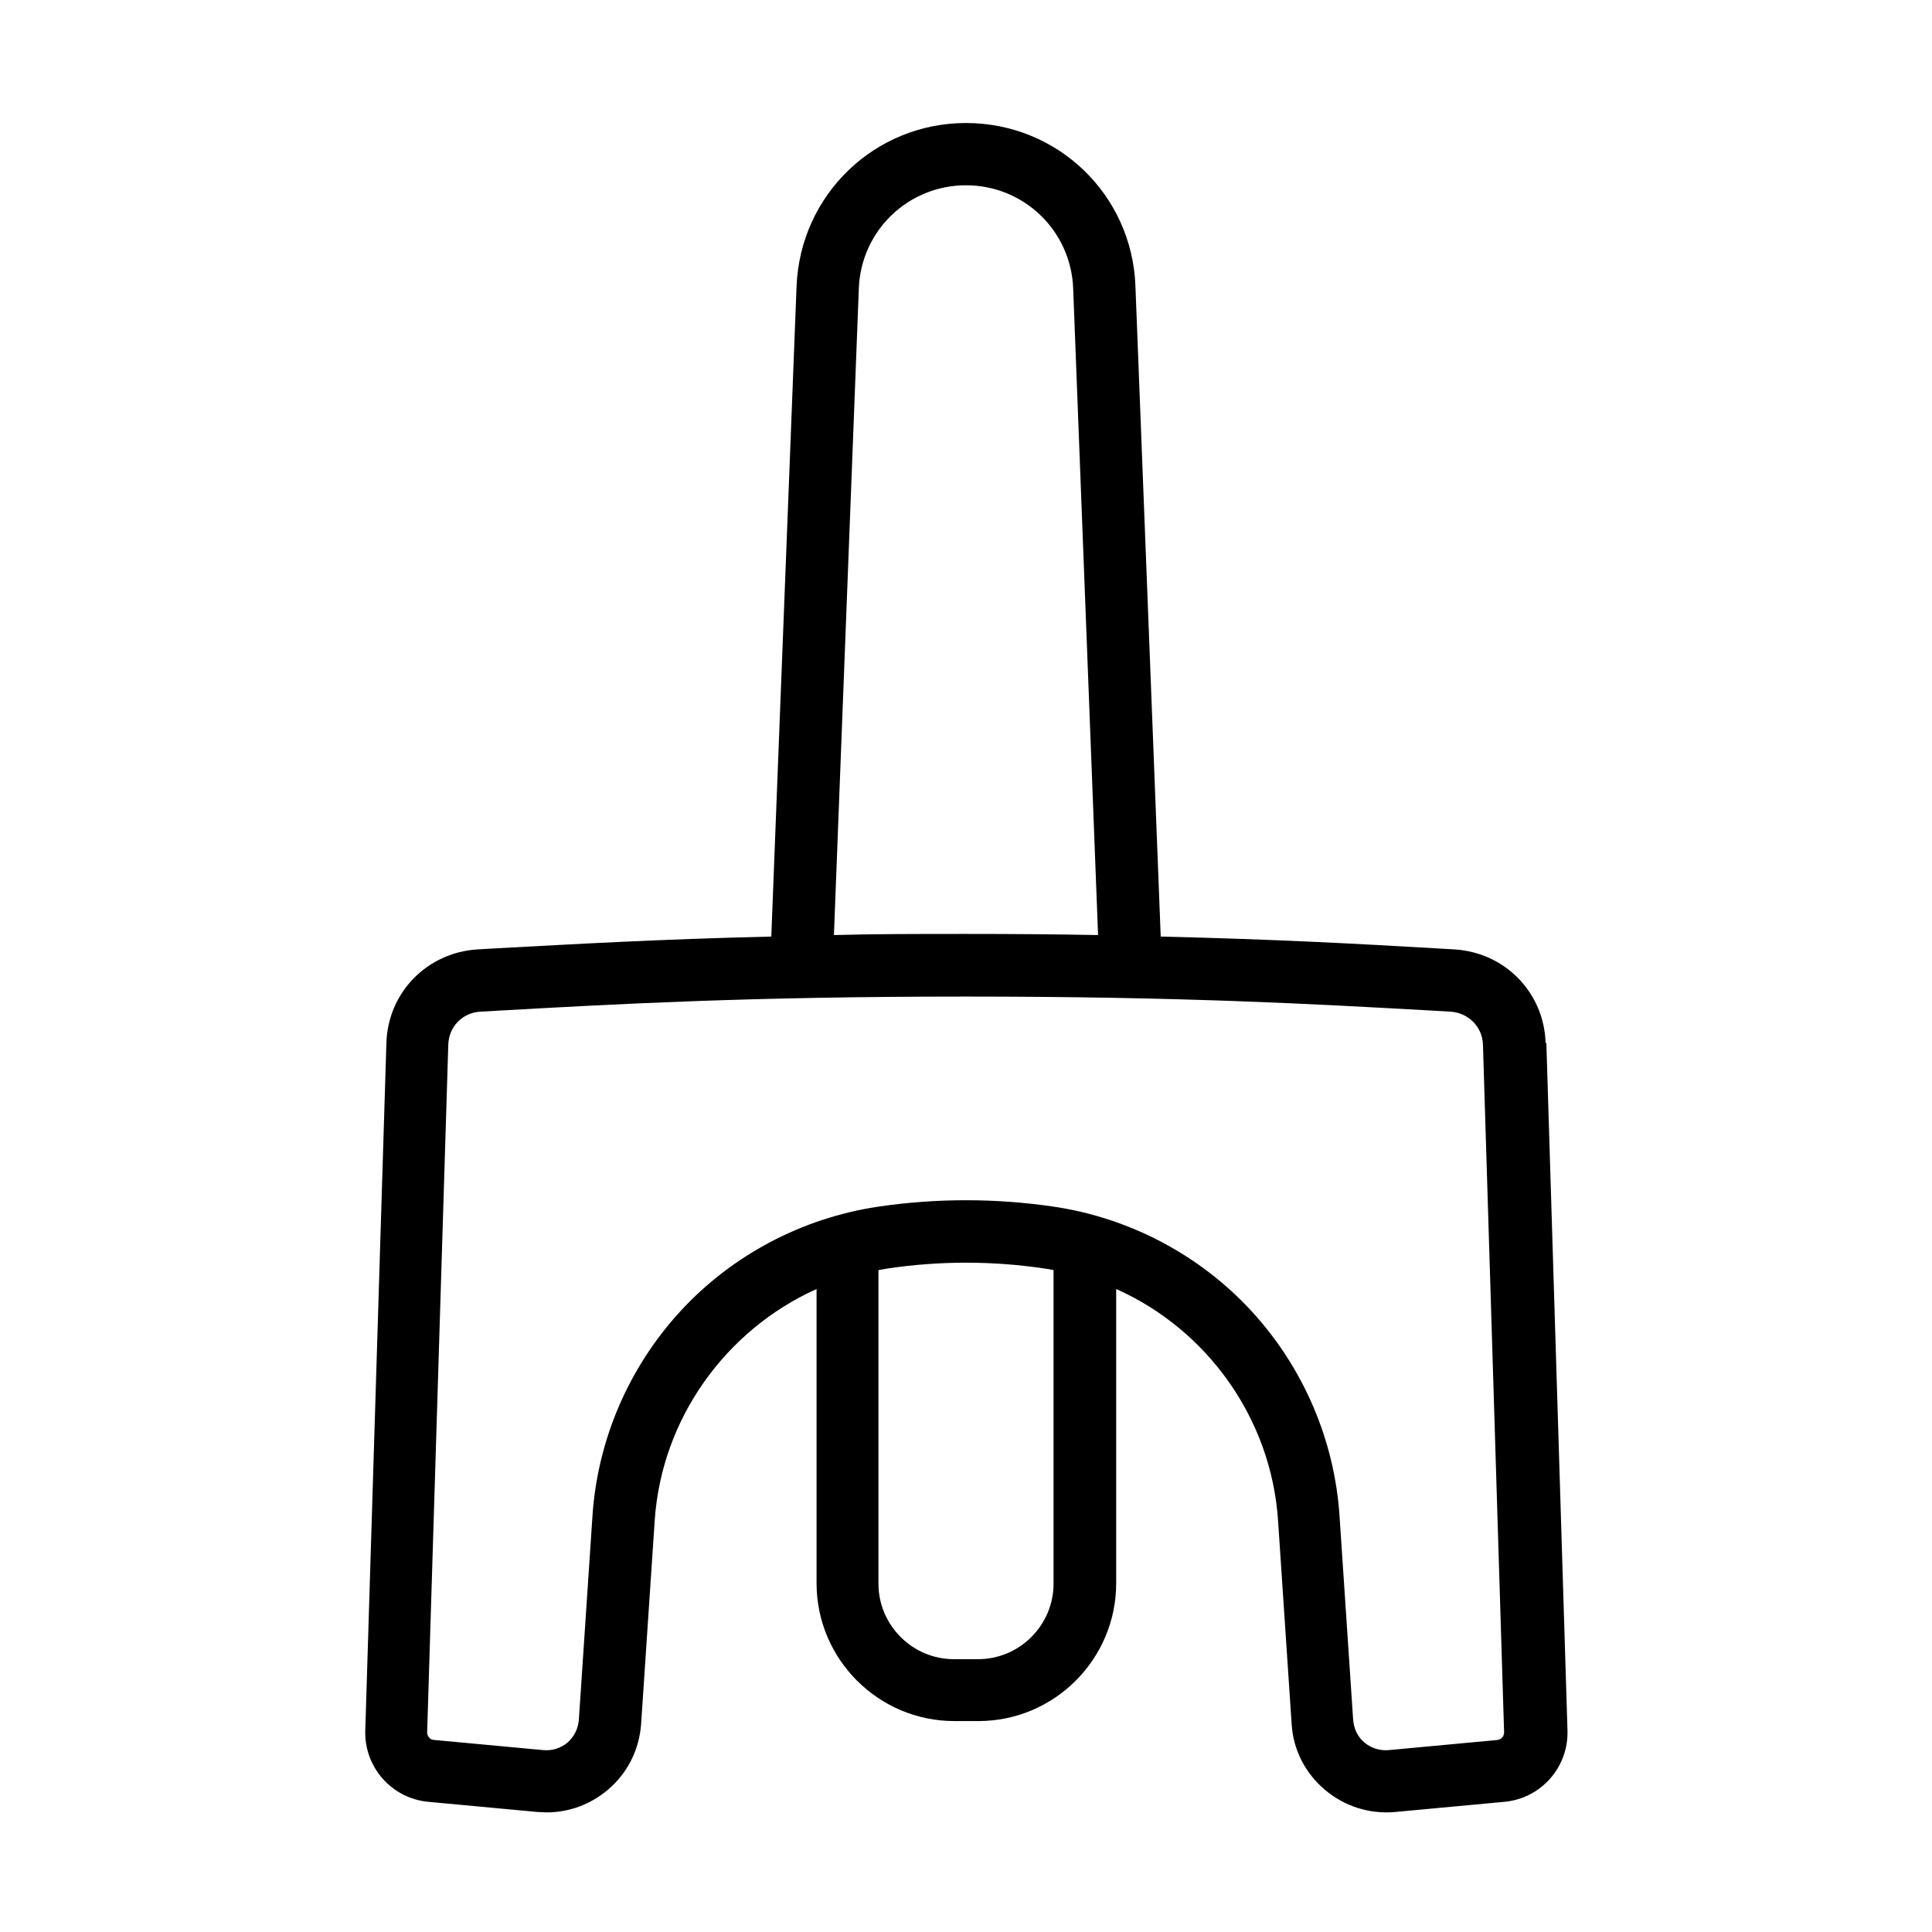 <?xml version="1.0" encoding="UTF-8"?> <svg xmlns="http://www.w3.org/2000/svg" version="1.1" viewBox="0 0 512 512"><g><g id="Layer_1"><path d="M409.6,276.4c-.4-13.4-10.8-24-24.2-24.8l-5.2-.3c-20.5-1.2-42.8-2.4-72.6-3.1l-6.7-172.4c-.9-24.2-20.6-43.2-44.9-43.2-24.2,0-43.9,19-44.9,43.2l-6.7,172.4c-29.8.7-52.1,2-72.6,3.1l-5.2.3c-13.4.8-23.8,11.4-24.2,24.8l-5.6,182.2c-.3,9.7,7,18,16.7,18.9l29,2.7c.8,0,1.6.1,2.4.1,5.9,0,11.6-2.1,16.2-6,5.2-4.4,8.3-10.6,8.8-17.4l3.6-53.9c1.8-27.1,18.9-50.6,42.9-61.4v78c0,20.1,16.4,36.5,36.5,36.5h6.4c20.1,0,36.5-16.4,36.5-36.5v-78c24,10.7,41.1,34.2,42.9,61.4l3.6,53.9c.4,6.8,3.6,13,8.8,17.4,5.2,4.4,11.8,6.5,18.6,5.9l29-2.7c9.7-.9,17-9.2,16.7-18.9l-5.6-182.2ZM227.6,76.4c.6-15.3,13.1-27.3,28.4-27.3,15.3,0,27.8,12,28.4,27.3l6.6,171.4c-10.7-.2-22.3-.3-35-.3s-24.3,0-35,.3l6.6-171.4ZM279.2,419.7c0,11-9,20-20,20h-6.4c-11,0-20-9-20-20v-83.1c.7-.1,1.4-.3,2.2-.4,13.9-2.1,28.1-2.1,42,0,.7.1,1.4.2,2.2.4v83.1ZM397,461.1l-29,2.7c-2.3.2-4.6-.5-6.4-2-1.8-1.5-2.8-3.6-3-6l-3.6-53.9c-1.3-20.2-9.6-39.5-23.3-54.4s-32.3-24.7-52.3-27.7c-15.5-2.3-31.3-2.3-46.8,0-20,3-38.6,12.8-52.3,27.7s-22,34.2-23.3,54.4l-3.6,53.9c-.2,2.3-1.2,4.4-3,6-1.8,1.5-4,2.2-6.4,2l-29-2.7c-1,0-1.8-1-1.8-2l5.6-182.2c.1-4.8,3.8-8.6,8.6-8.8l5.2-.3c30.6-1.7,65.3-3.7,123.3-3.7s92.6,2,123.3,3.7l5.2.3c4.8.3,8.5,4.1,8.6,8.8l5.6,182.2c0,1-.7,1.9-1.8,2Z"></path></g></g></svg> 
